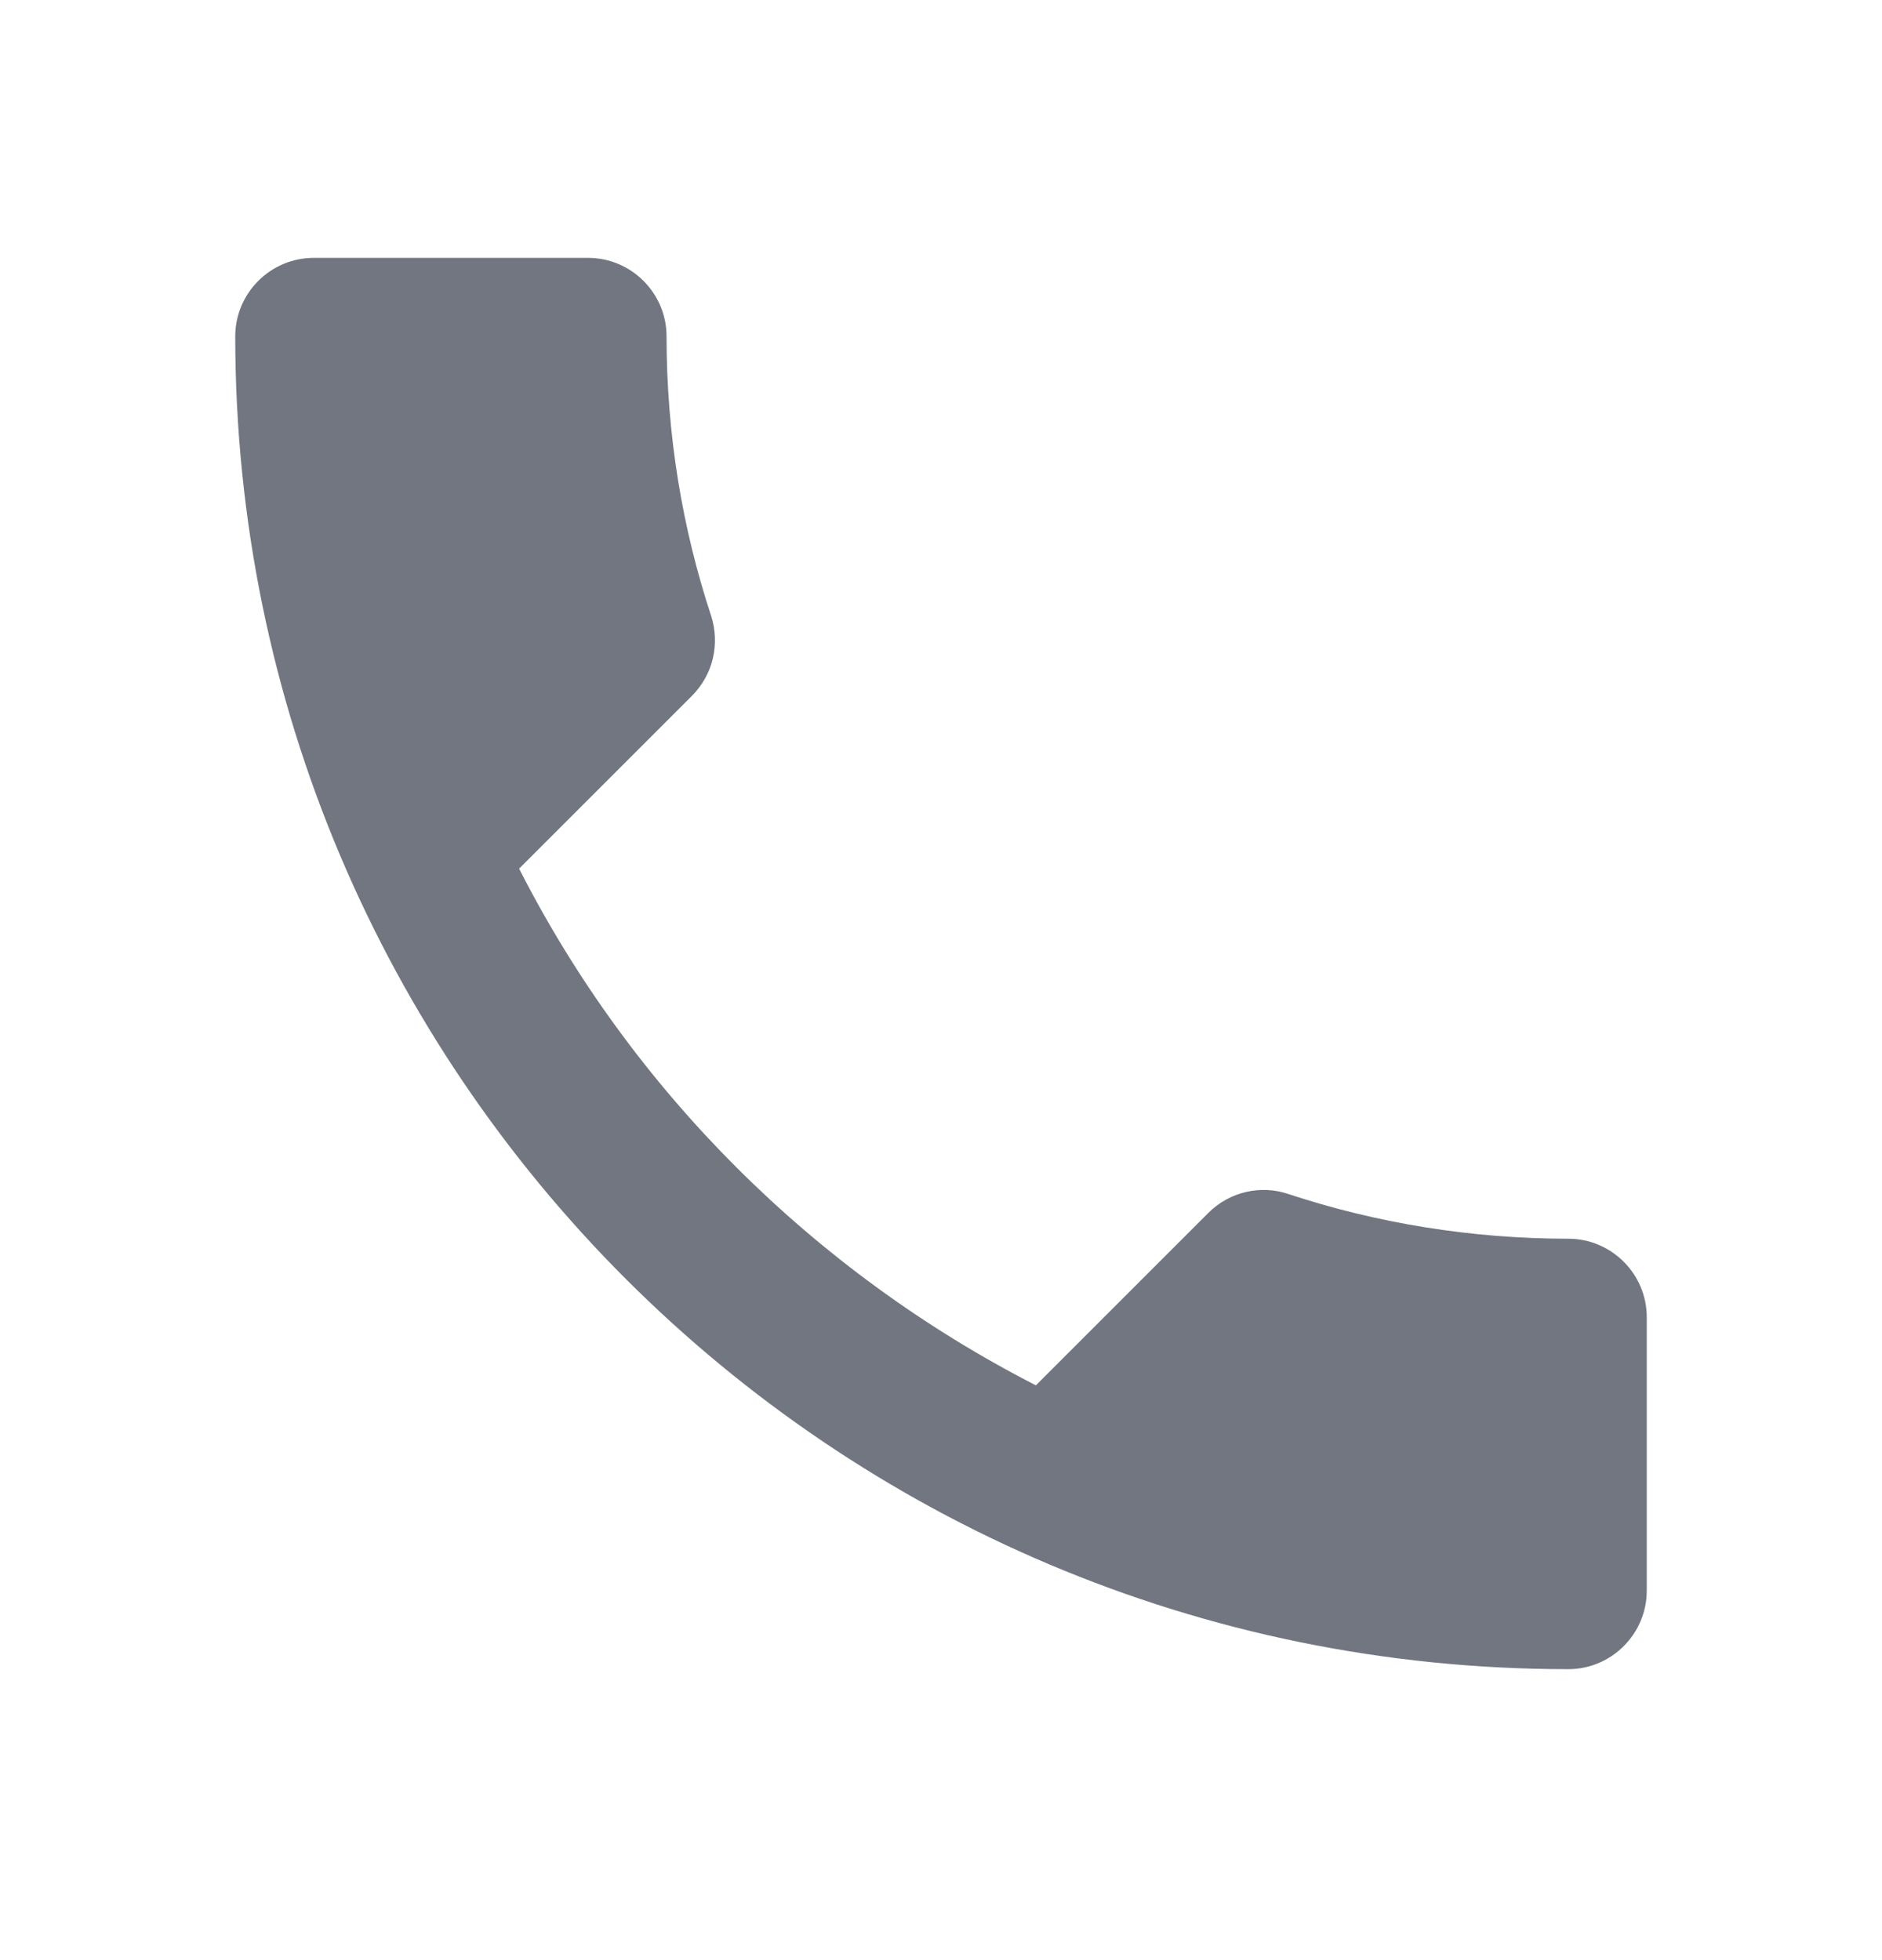 <svg width="24" height="25" viewBox="0 0 24 25" fill="none" xmlns="http://www.w3.org/2000/svg">
<g clip-path="url(#clip0_956_10489)">
<path d="M6.62 11.079C8.06 13.909 10.38 16.219 13.21 17.669L15.41 15.469C15.68 15.199 16.08 15.109 16.43 15.229C17.55 15.599 18.76 15.799 20 15.799C20.55 15.799 21 16.249 21 16.799V20.289C21 20.839 20.55 21.289 20 21.289C10.61 21.289 3 13.679 3 4.289C3 3.739 3.45 3.289 4 3.289H7.5C8.05 3.289 8.5 3.739 8.5 4.289C8.5 5.539 8.7 6.739 9.07 7.859C9.18 8.209 9.1 8.599 8.82 8.879L6.62 11.079Z" fill="#717680"/>
</g>
<defs>
<clipPath id="clip0_956_10489">
<rect width="24" height="24" fill="white" transform="translate(0 0.289)"/>
</clipPath>
</defs>
</svg>

